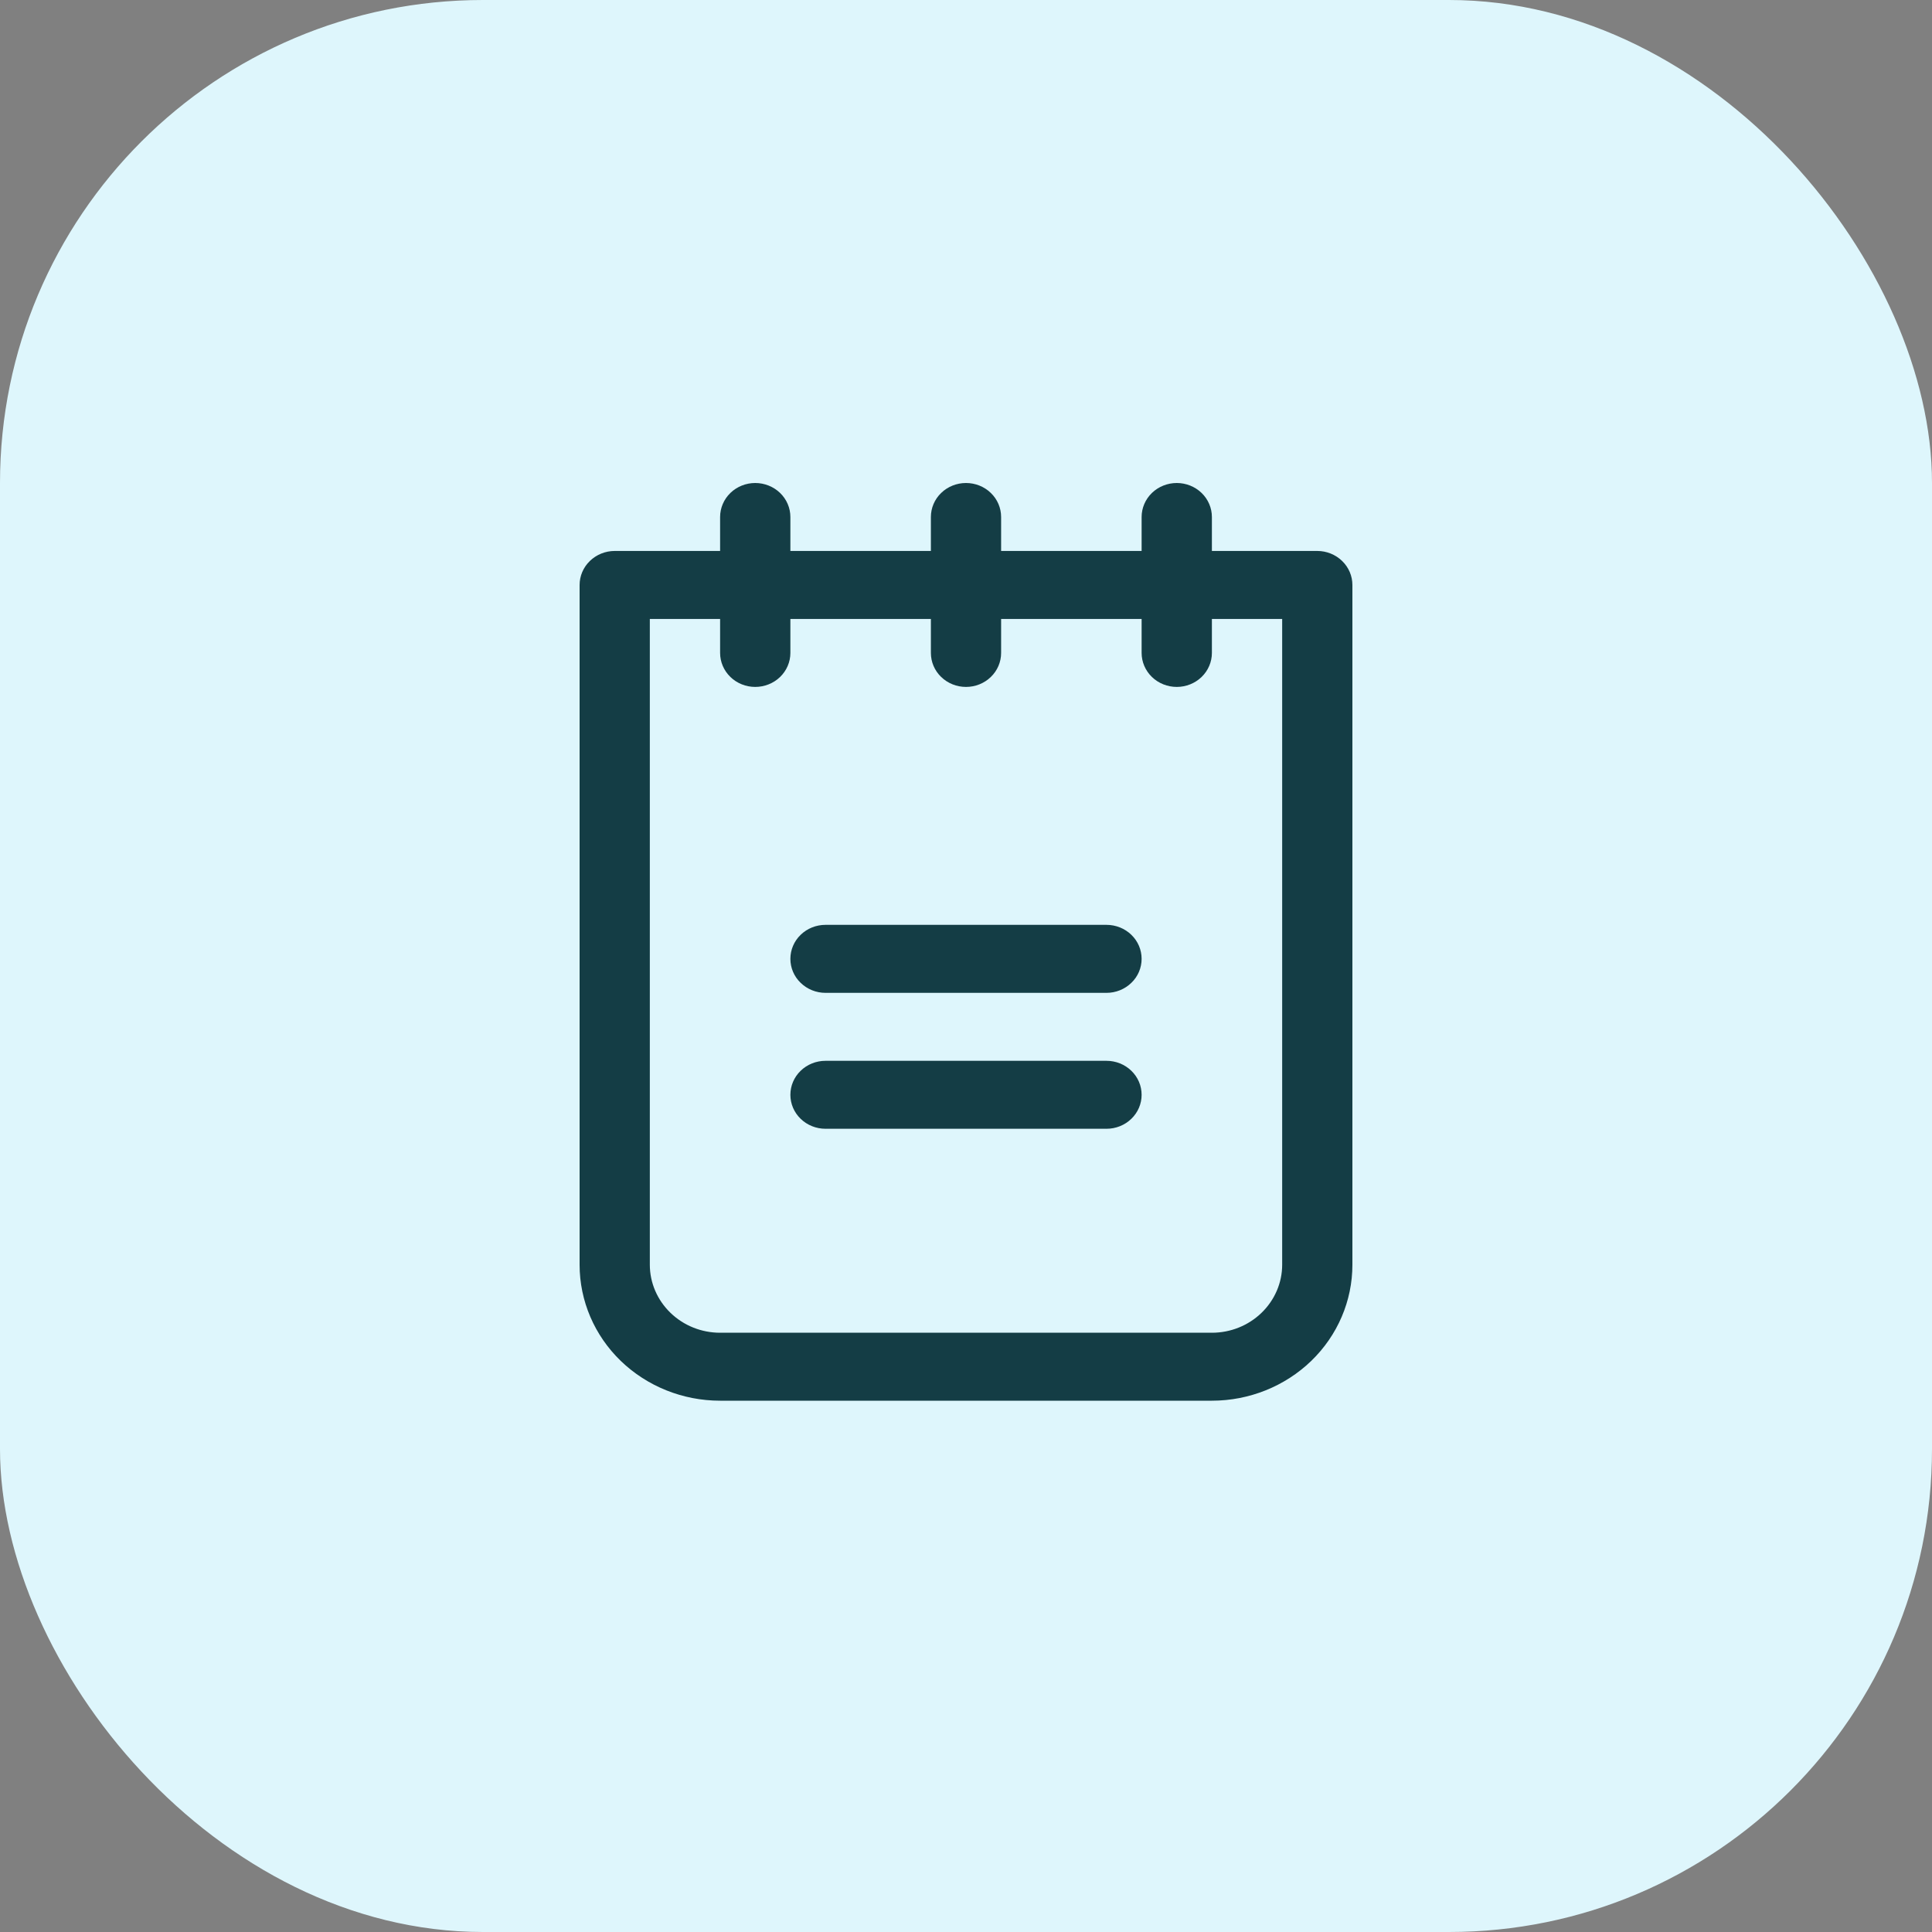 <svg width="40" height="40" viewBox="0 0 40 40" fill="none" xmlns="http://www.w3.org/2000/svg">
<rect x="0" y="0" width="40" height="40" fill="#808080" stroke="none"/>
<rect width="40" height="40" rx="10" fill="#DEF6FC"/>
<path d="M23.636 19.852C23.636 20.038 23.56 20.218 23.423 20.349C23.287 20.481 23.102 20.556 22.909 20.556H17.091C16.898 20.556 16.713 20.481 16.577 20.349C16.44 20.218 16.364 20.038 16.364 19.852C16.364 19.665 16.44 19.486 16.577 19.354C16.713 19.222 16.898 19.148 17.091 19.148H22.909C23.102 19.148 23.287 19.222 23.423 19.354C23.56 19.486 23.636 19.665 23.636 19.852ZM22.909 21.963H17.091C16.898 21.963 16.713 22.037 16.577 22.169C16.44 22.301 16.364 22.48 16.364 22.667C16.364 22.853 16.44 23.032 16.577 23.164C16.713 23.296 16.898 23.37 17.091 23.37H22.909C23.102 23.37 23.287 23.296 23.423 23.164C23.56 23.032 23.636 22.853 23.636 22.667C23.636 22.48 23.56 22.301 23.423 22.169C23.287 22.037 23.102 21.963 22.909 21.963ZM28 12.111V26.185C28 26.932 27.694 27.648 27.148 28.176C26.602 28.703 25.862 29 25.091 29H14.909C14.138 29 13.398 28.703 12.852 28.176C12.306 27.648 12 26.932 12 26.185V12.111C12 11.925 12.077 11.745 12.213 11.614C12.349 11.482 12.534 11.407 12.727 11.407H14.909V10.704C14.909 10.517 14.986 10.338 15.122 10.206C15.258 10.074 15.444 10 15.636 10C15.829 10 16.014 10.074 16.151 10.206C16.287 10.338 16.364 10.517 16.364 10.704V11.407H19.273V10.704C19.273 10.517 19.349 10.338 19.486 10.206C19.622 10.074 19.807 10 20 10C20.193 10 20.378 10.074 20.514 10.206C20.651 10.338 20.727 10.517 20.727 10.704V11.407H23.636V10.704C23.636 10.517 23.713 10.338 23.849 10.206C23.986 10.074 24.171 10 24.364 10C24.556 10 24.741 10.074 24.878 10.206C25.014 10.338 25.091 10.517 25.091 10.704V11.407H27.273C27.466 11.407 27.651 11.482 27.787 11.614C27.923 11.745 28 11.925 28 12.111ZM26.546 12.815H25.091V13.518C25.091 13.705 25.014 13.884 24.878 14.016C24.741 14.148 24.556 14.222 24.364 14.222C24.171 14.222 23.986 14.148 23.849 14.016C23.713 13.884 23.636 13.705 23.636 13.518V12.815H20.727V13.518C20.727 13.705 20.651 13.884 20.514 14.016C20.378 14.148 20.193 14.222 20 14.222C19.807 14.222 19.622 14.148 19.486 14.016C19.349 13.884 19.273 13.705 19.273 13.518V12.815H16.364V13.518C16.364 13.705 16.287 13.884 16.151 14.016C16.014 14.148 15.829 14.222 15.636 14.222C15.444 14.222 15.258 14.148 15.122 14.016C14.986 13.884 14.909 13.705 14.909 13.518V12.815H13.454V26.185C13.454 26.558 13.608 26.916 13.881 27.18C14.153 27.444 14.523 27.593 14.909 27.593H25.091C25.477 27.593 25.847 27.444 26.119 27.18C26.392 26.916 26.546 26.558 26.546 26.185V12.815Z" fill="#143D45"/>
</svg>
